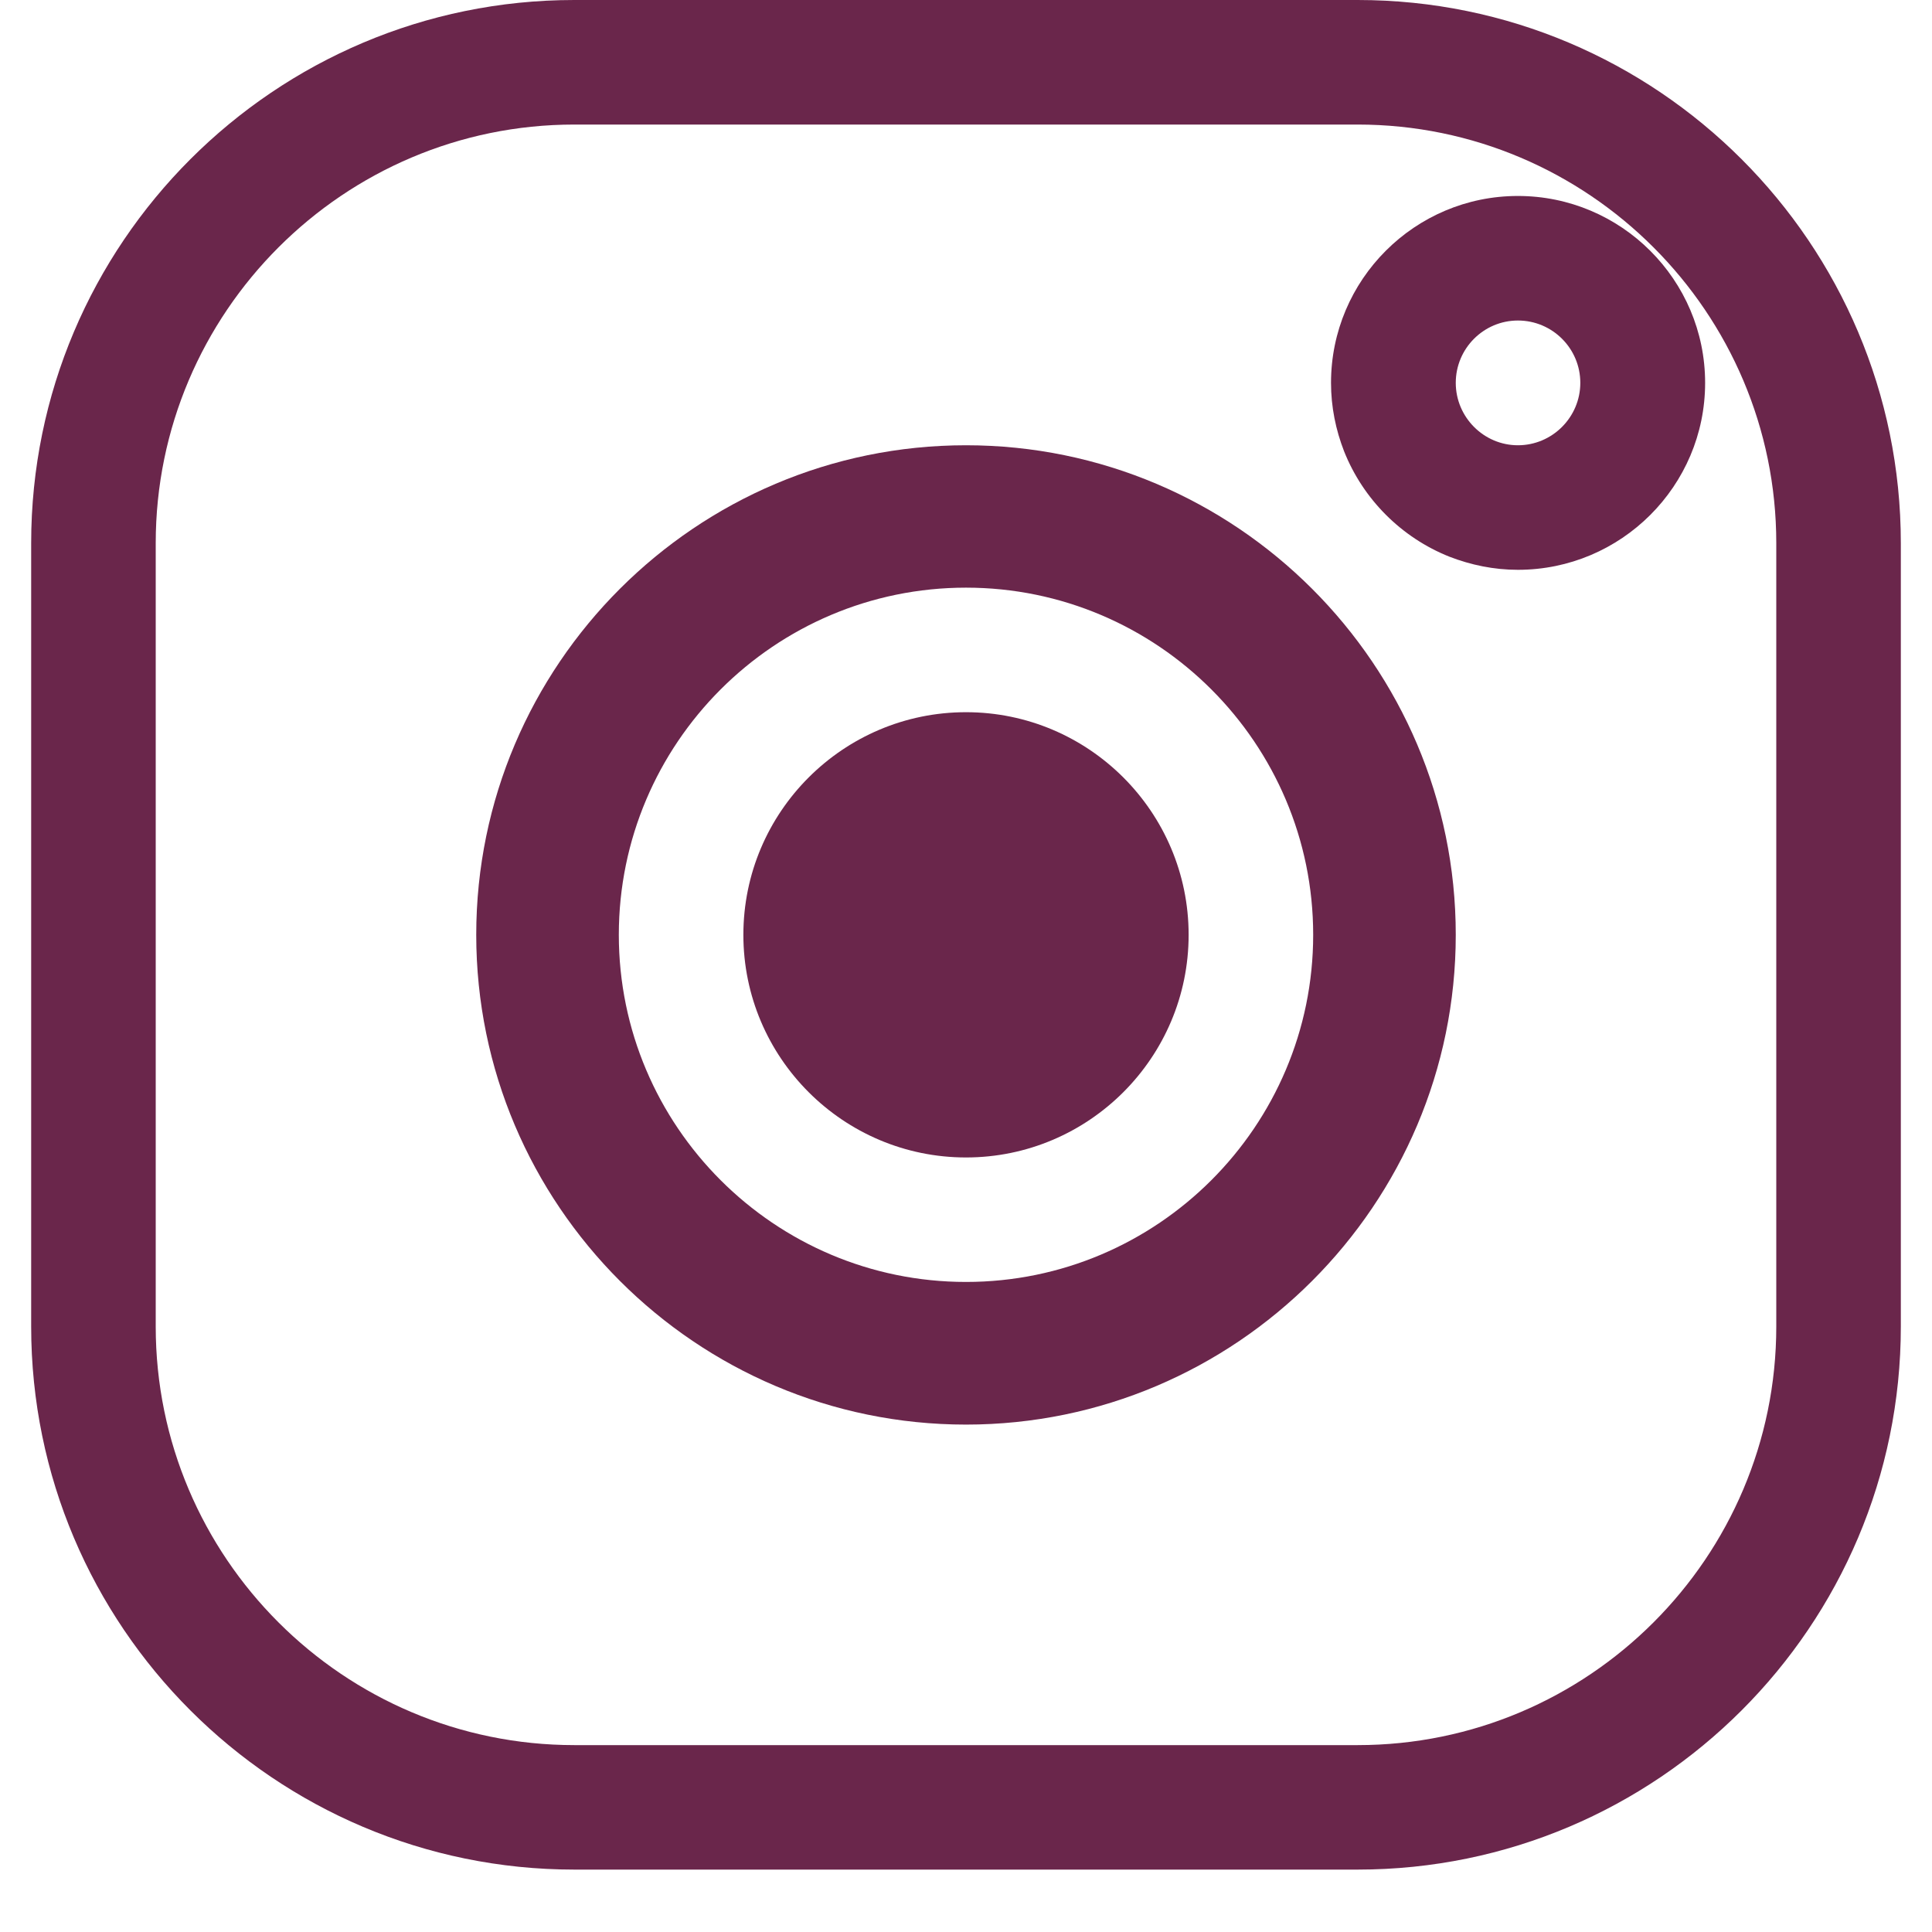 <svg xmlns="http://www.w3.org/2000/svg" xmlns:xlink="http://www.w3.org/1999/xlink" width="40" zoomAndPan="magnify" viewBox="0 0 30 30" height="40" preserveAspectRatio="xMidYMid meet" version="1.0"><defs><clipPath id="c1995bc574"><path d="M 0.484 0 L 29.516 0 L 29.516 29.031 L 0.484 29.031 Z M 0.484 0 " clip-rule="nonzero"/></clipPath></defs><path fill="#6a264b" d="M 15 6.914 C 10.809 6.914 7.395 10.324 7.395 14.516 C 7.395 18.707 10.809 22.121 15 22.121 C 19.191 22.121 22.605 18.707 22.605 14.516 C 22.605 10.324 19.191 6.914 15 6.914 Z M 15 19.906 C 12.027 19.906 9.609 17.488 9.609 14.516 C 9.609 11.543 12.027 9.125 15 9.125 C 17.973 9.125 20.391 11.543 20.391 14.516 C 20.391 17.488 17.973 19.906 15 19.906 Z M 15 19.906 " fill-opacity="1" fill-rule="nonzero"/><path fill="#6a264b" d="M 15 11.059 C 13.094 11.059 11.543 12.609 11.543 14.516 C 11.543 16.422 13.094 17.973 15 17.973 C 16.906 17.973 18.457 16.422 18.457 14.516 C 18.457 12.609 16.906 11.059 15 11.059 Z M 15 11.059 " fill-opacity="1" fill-rule="nonzero"/><g clip-path="url(#c1995bc574)"><path fill="#6a264b" d="M 21.082 0 L 8.918 0 C 4.266 0 0.484 3.781 0.484 8.434 L 0.484 20.598 C 0.484 25.25 4.266 29.031 8.918 29.031 L 21.082 29.031 C 25.734 29.031 29.516 25.25 29.516 20.598 L 29.516 8.434 C 29.516 3.781 25.734 0 21.082 0 Z M 27.582 20.598 C 27.582 24.184 24.664 27.098 21.082 27.098 L 8.918 27.098 C 5.336 27.098 2.418 24.184 2.418 20.598 L 2.418 8.434 C 2.418 4.852 5.336 1.934 8.918 1.934 L 21.082 1.934 C 24.664 1.934 27.582 4.852 27.582 8.434 Z M 27.582 20.598 " fill-opacity="1" fill-rule="nonzero"/></g><path fill="#6a264b" d="M 23.57 3.043 C 21.969 3.043 20.668 4.344 20.668 5.945 C 20.668 6.32 20.742 6.676 20.871 7.008 C 21.168 7.754 21.762 8.348 22.508 8.645 C 22.84 8.773 23.195 8.848 23.57 8.848 C 25.172 8.848 26.477 7.547 26.477 5.945 C 26.477 4.344 25.172 3.043 23.57 3.043 Z M 23.57 6.914 C 23.039 6.914 22.605 6.477 22.605 5.945 C 22.605 5.41 23.039 4.977 23.57 4.977 C 24.105 4.977 24.539 5.41 24.539 5.945 C 24.539 6.477 24.105 6.914 23.57 6.914 Z M 23.57 6.914 " fill-opacity="1" fill-rule="nonzero"/></svg>